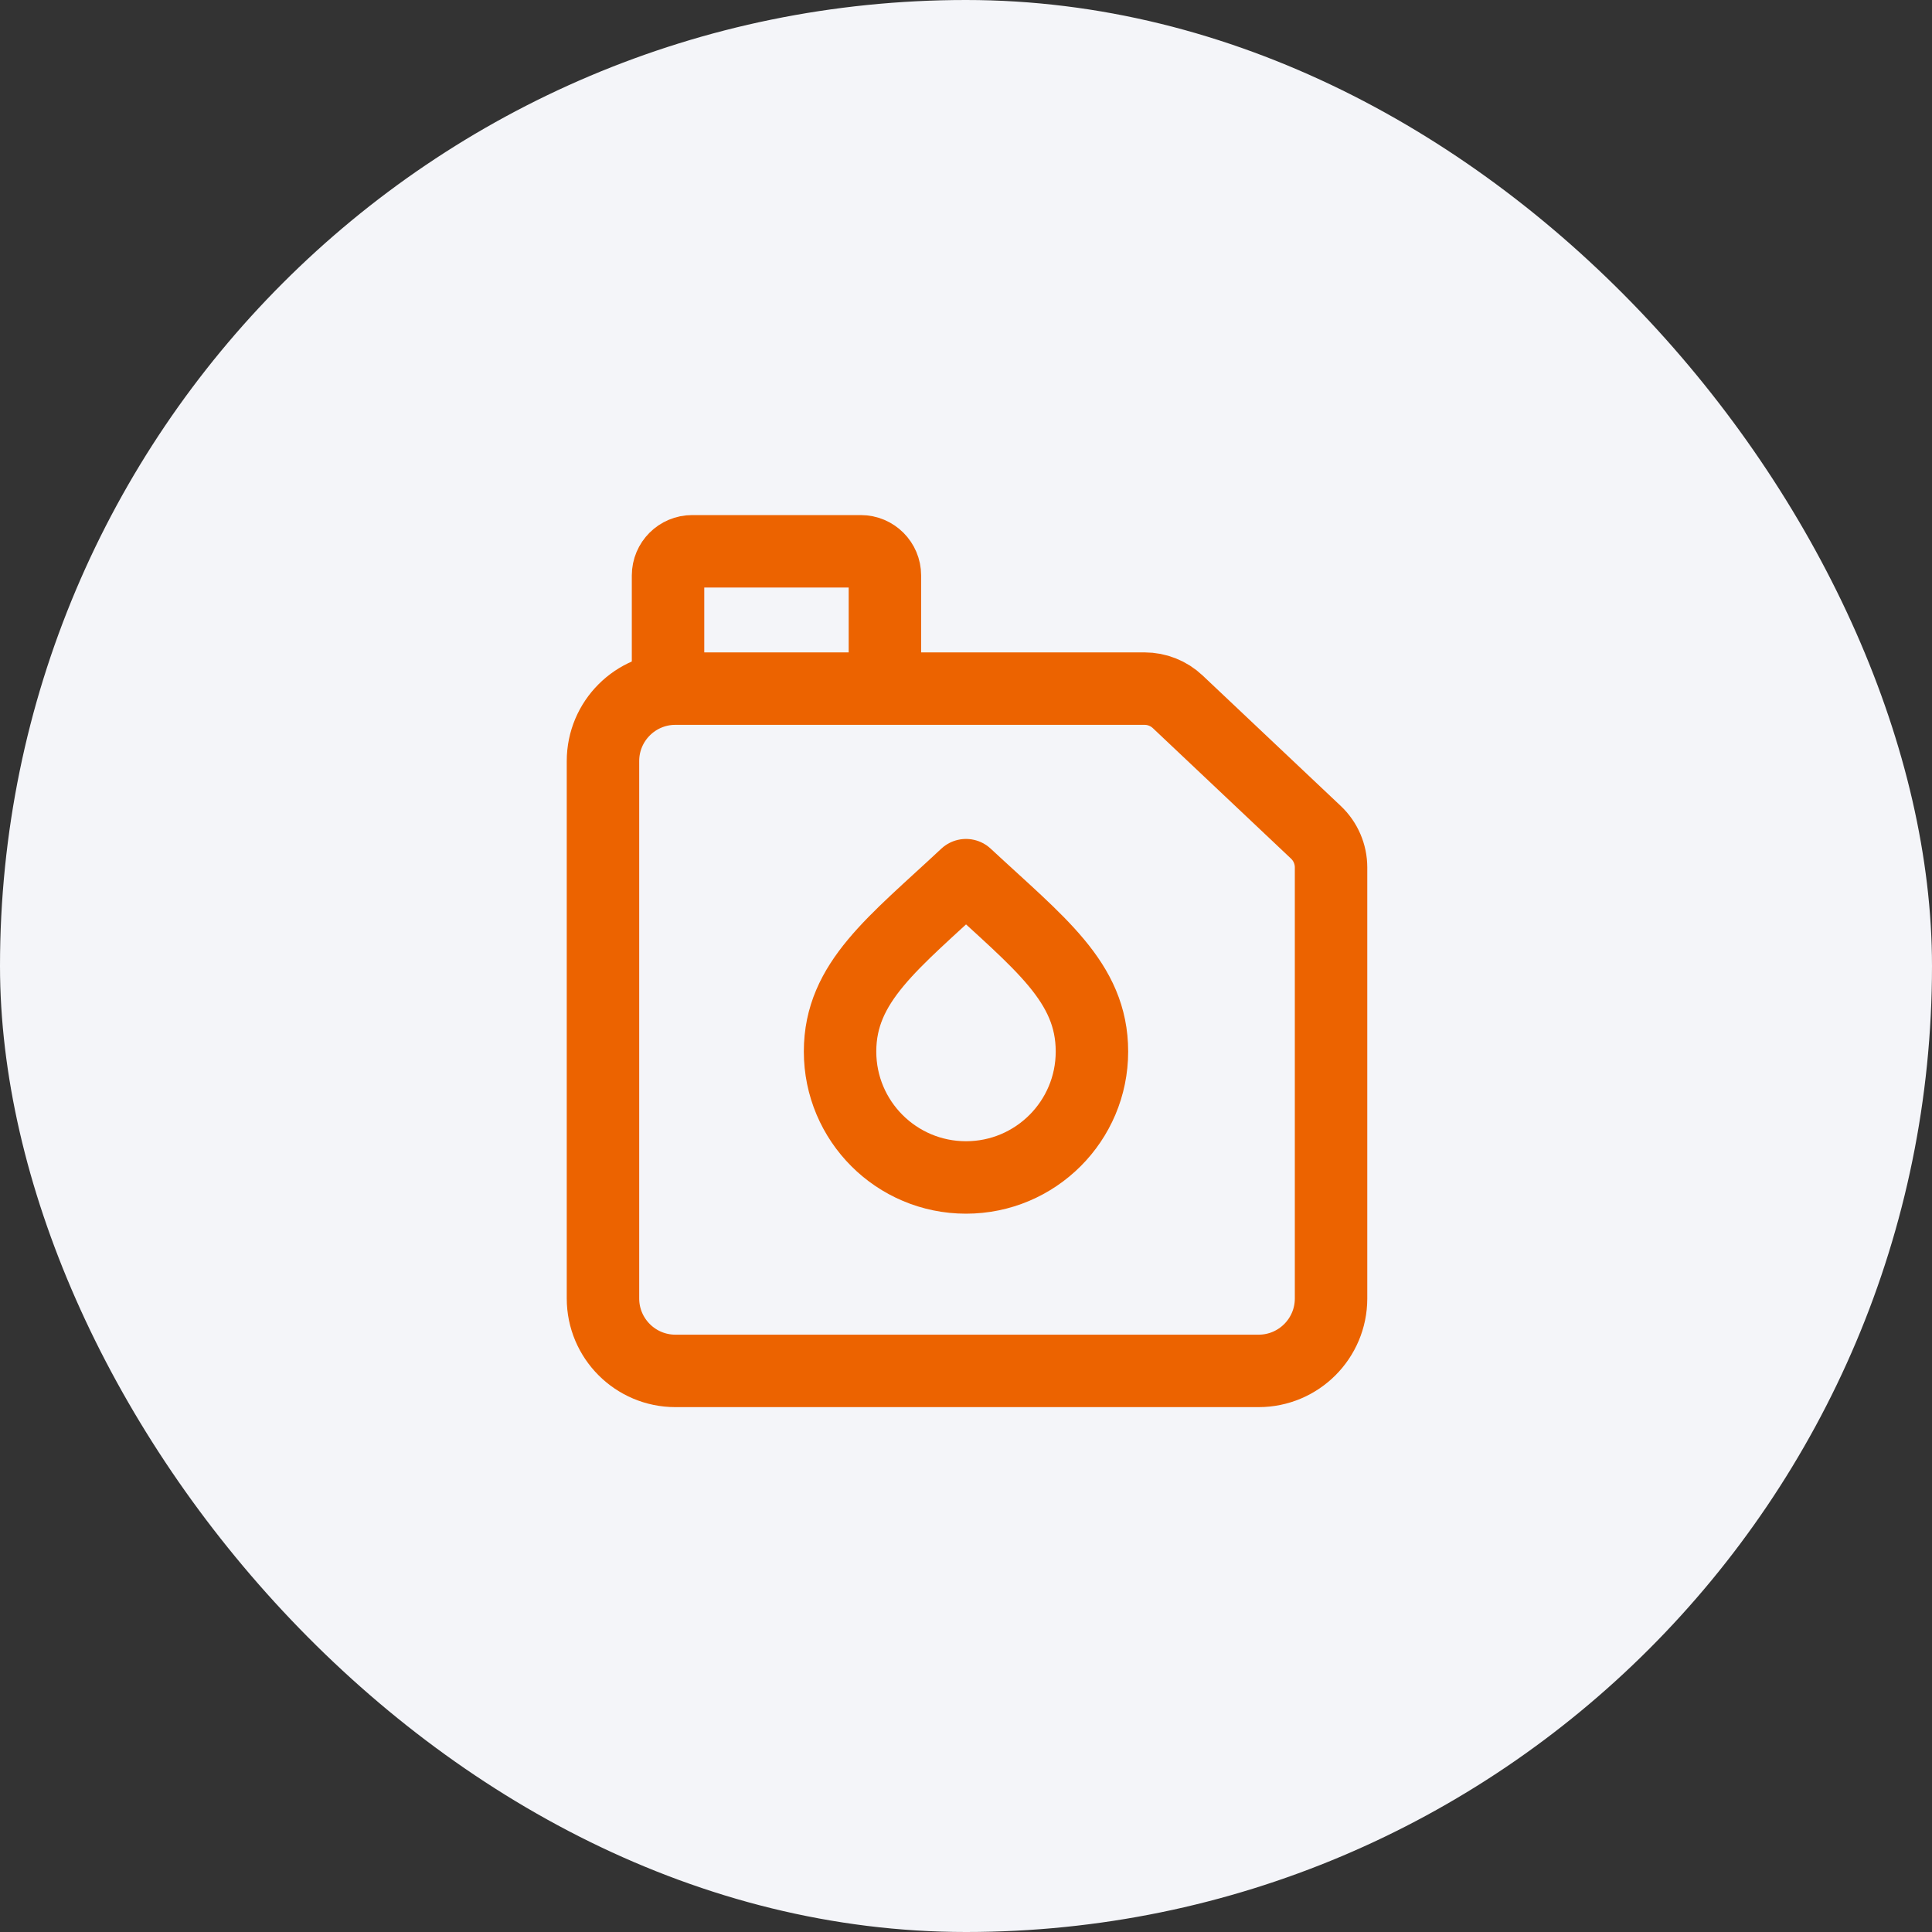 <svg width="80" height="80" viewBox="0 0 80 80" fill="none" xmlns="http://www.w3.org/2000/svg">
<rect x="0" y="0" width="80" height="80" fill="#333333" stroke="none"/>
<rect width="80" height="80" rx="40" fill="#F4F5F9"/>
<path d="M52.116 56.766H27.968C26.311 56.766 24.968 55.422 24.968 53.766V31.514C24.968 29.857 26.311 28.514 27.968 28.514H47.394C47.904 28.514 48.395 28.709 48.767 29.06L54.489 34.464C54.889 34.842 55.116 35.368 55.116 35.918V53.766C55.116 55.422 53.773 56.766 52.116 56.766Z" stroke="#EC6300" stroke-width="3" stroke-linejoin="round"/>
<path d="M27.662 27.445V23.828C27.662 23.276 28.11 22.828 28.662 22.828H35.642C36.195 22.828 36.642 23.276 36.642 23.828V27.445" stroke="#EC6300" stroke-width="3" stroke-linejoin="round"/>
<path d="M45.215 43.541C45.215 46.422 42.88 48.756 40 48.756C37.12 48.756 34.785 46.422 34.785 43.541C34.785 40.661 36.998 39.045 40 36.239C43.033 39.06 45.215 40.661 45.215 43.541Z" stroke="#EC6300" stroke-width="3" stroke-linejoin="round"/>
</svg>
